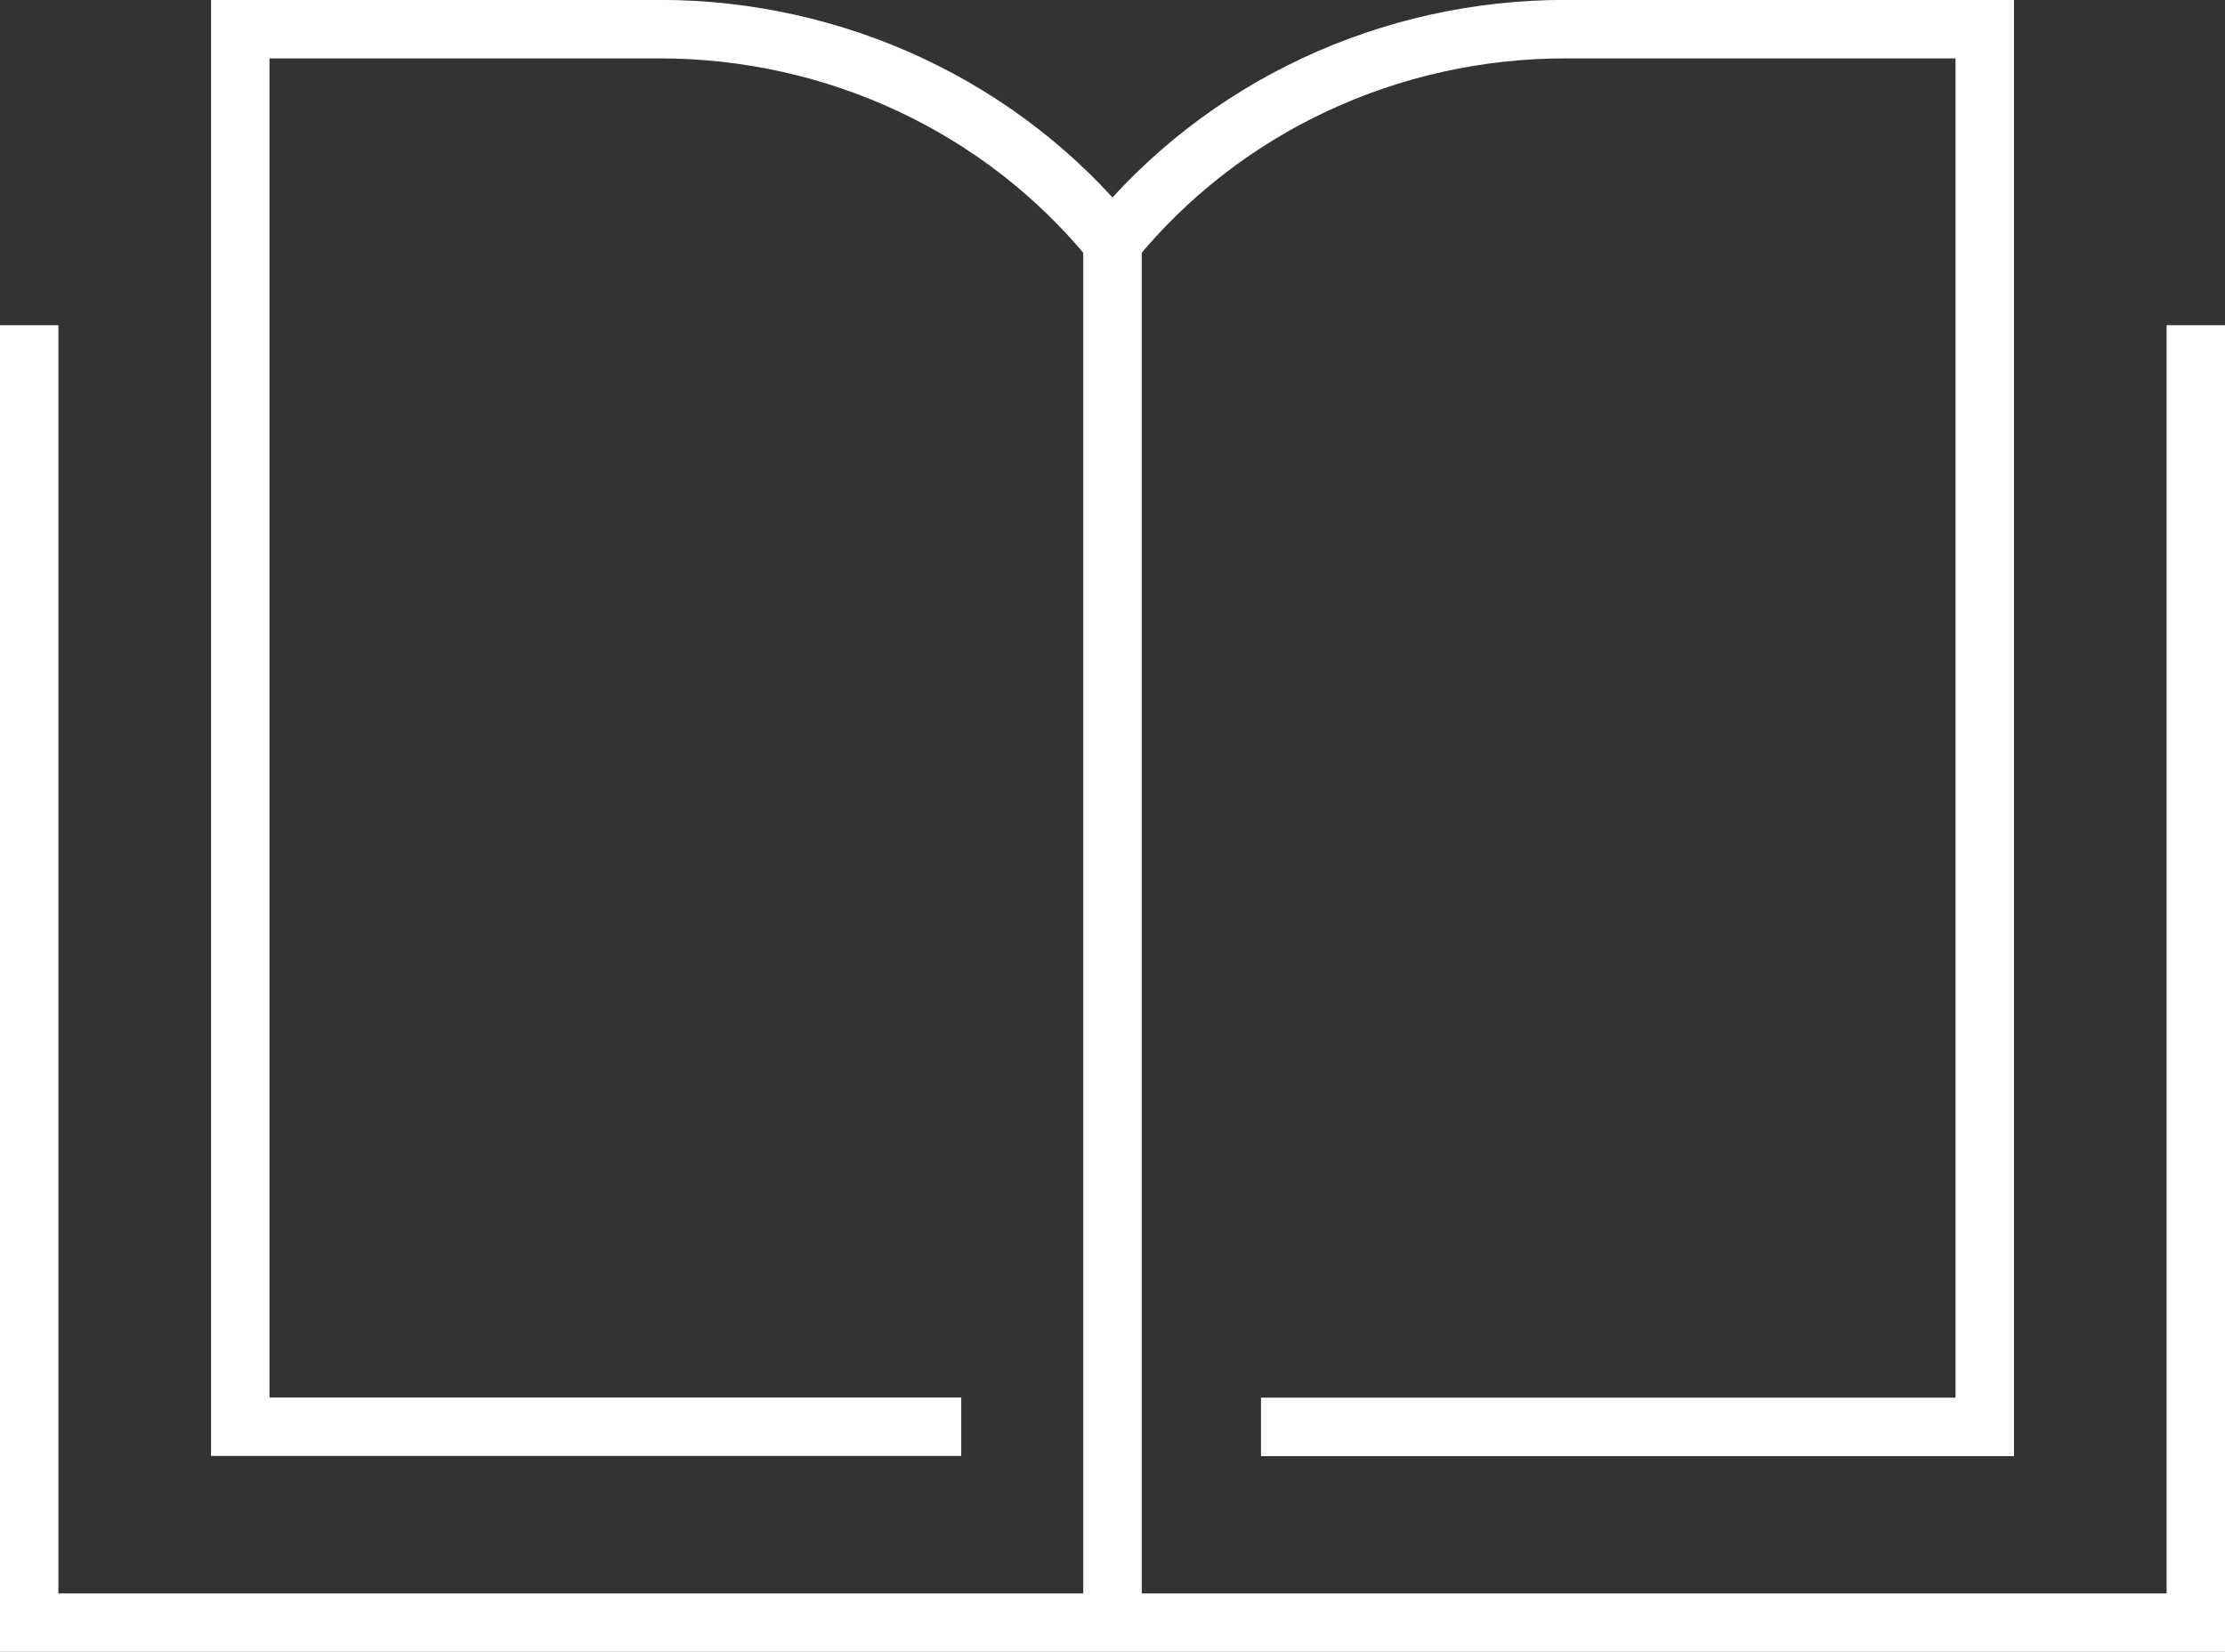 <?xml version="1.0" encoding="UTF-8"?>
<svg id="Calque_2" data-name="Calque 2" xmlns="http://www.w3.org/2000/svg" viewBox="0 0 129 95.76">
  <rect x="0" y="0" width="129" height="95.76" fill="#333333" stroke="none"/>
  <defs>
    <style>
      .cls-1 {
        fill: none;
        stroke: #fff;
        stroke-miterlimit: 10;
        stroke-width: 3.39px;
      }
    </style>
  </defs>
  <g id="_àð_1" data-name="˜àð_1">
    <g>
      <g>
        <path class="cls-1" d="M73.11,82.72h41.96V1.69h-24.32c-10.16,0-19.85,4.48-26.25,12.35C58.1,6.17,48.41,1.69,38.25,1.69H13.93v81.02h41.8"/>
        <line class="cls-1" x1="64.5" y1="14.14" x2="64.5" y2="93.19"/>
      </g>
      <polyline class="cls-1" points="1.69 18.85 1.69 94.07 127.31 94.07 127.31 18.85"/>
    </g>
  </g>
</svg>